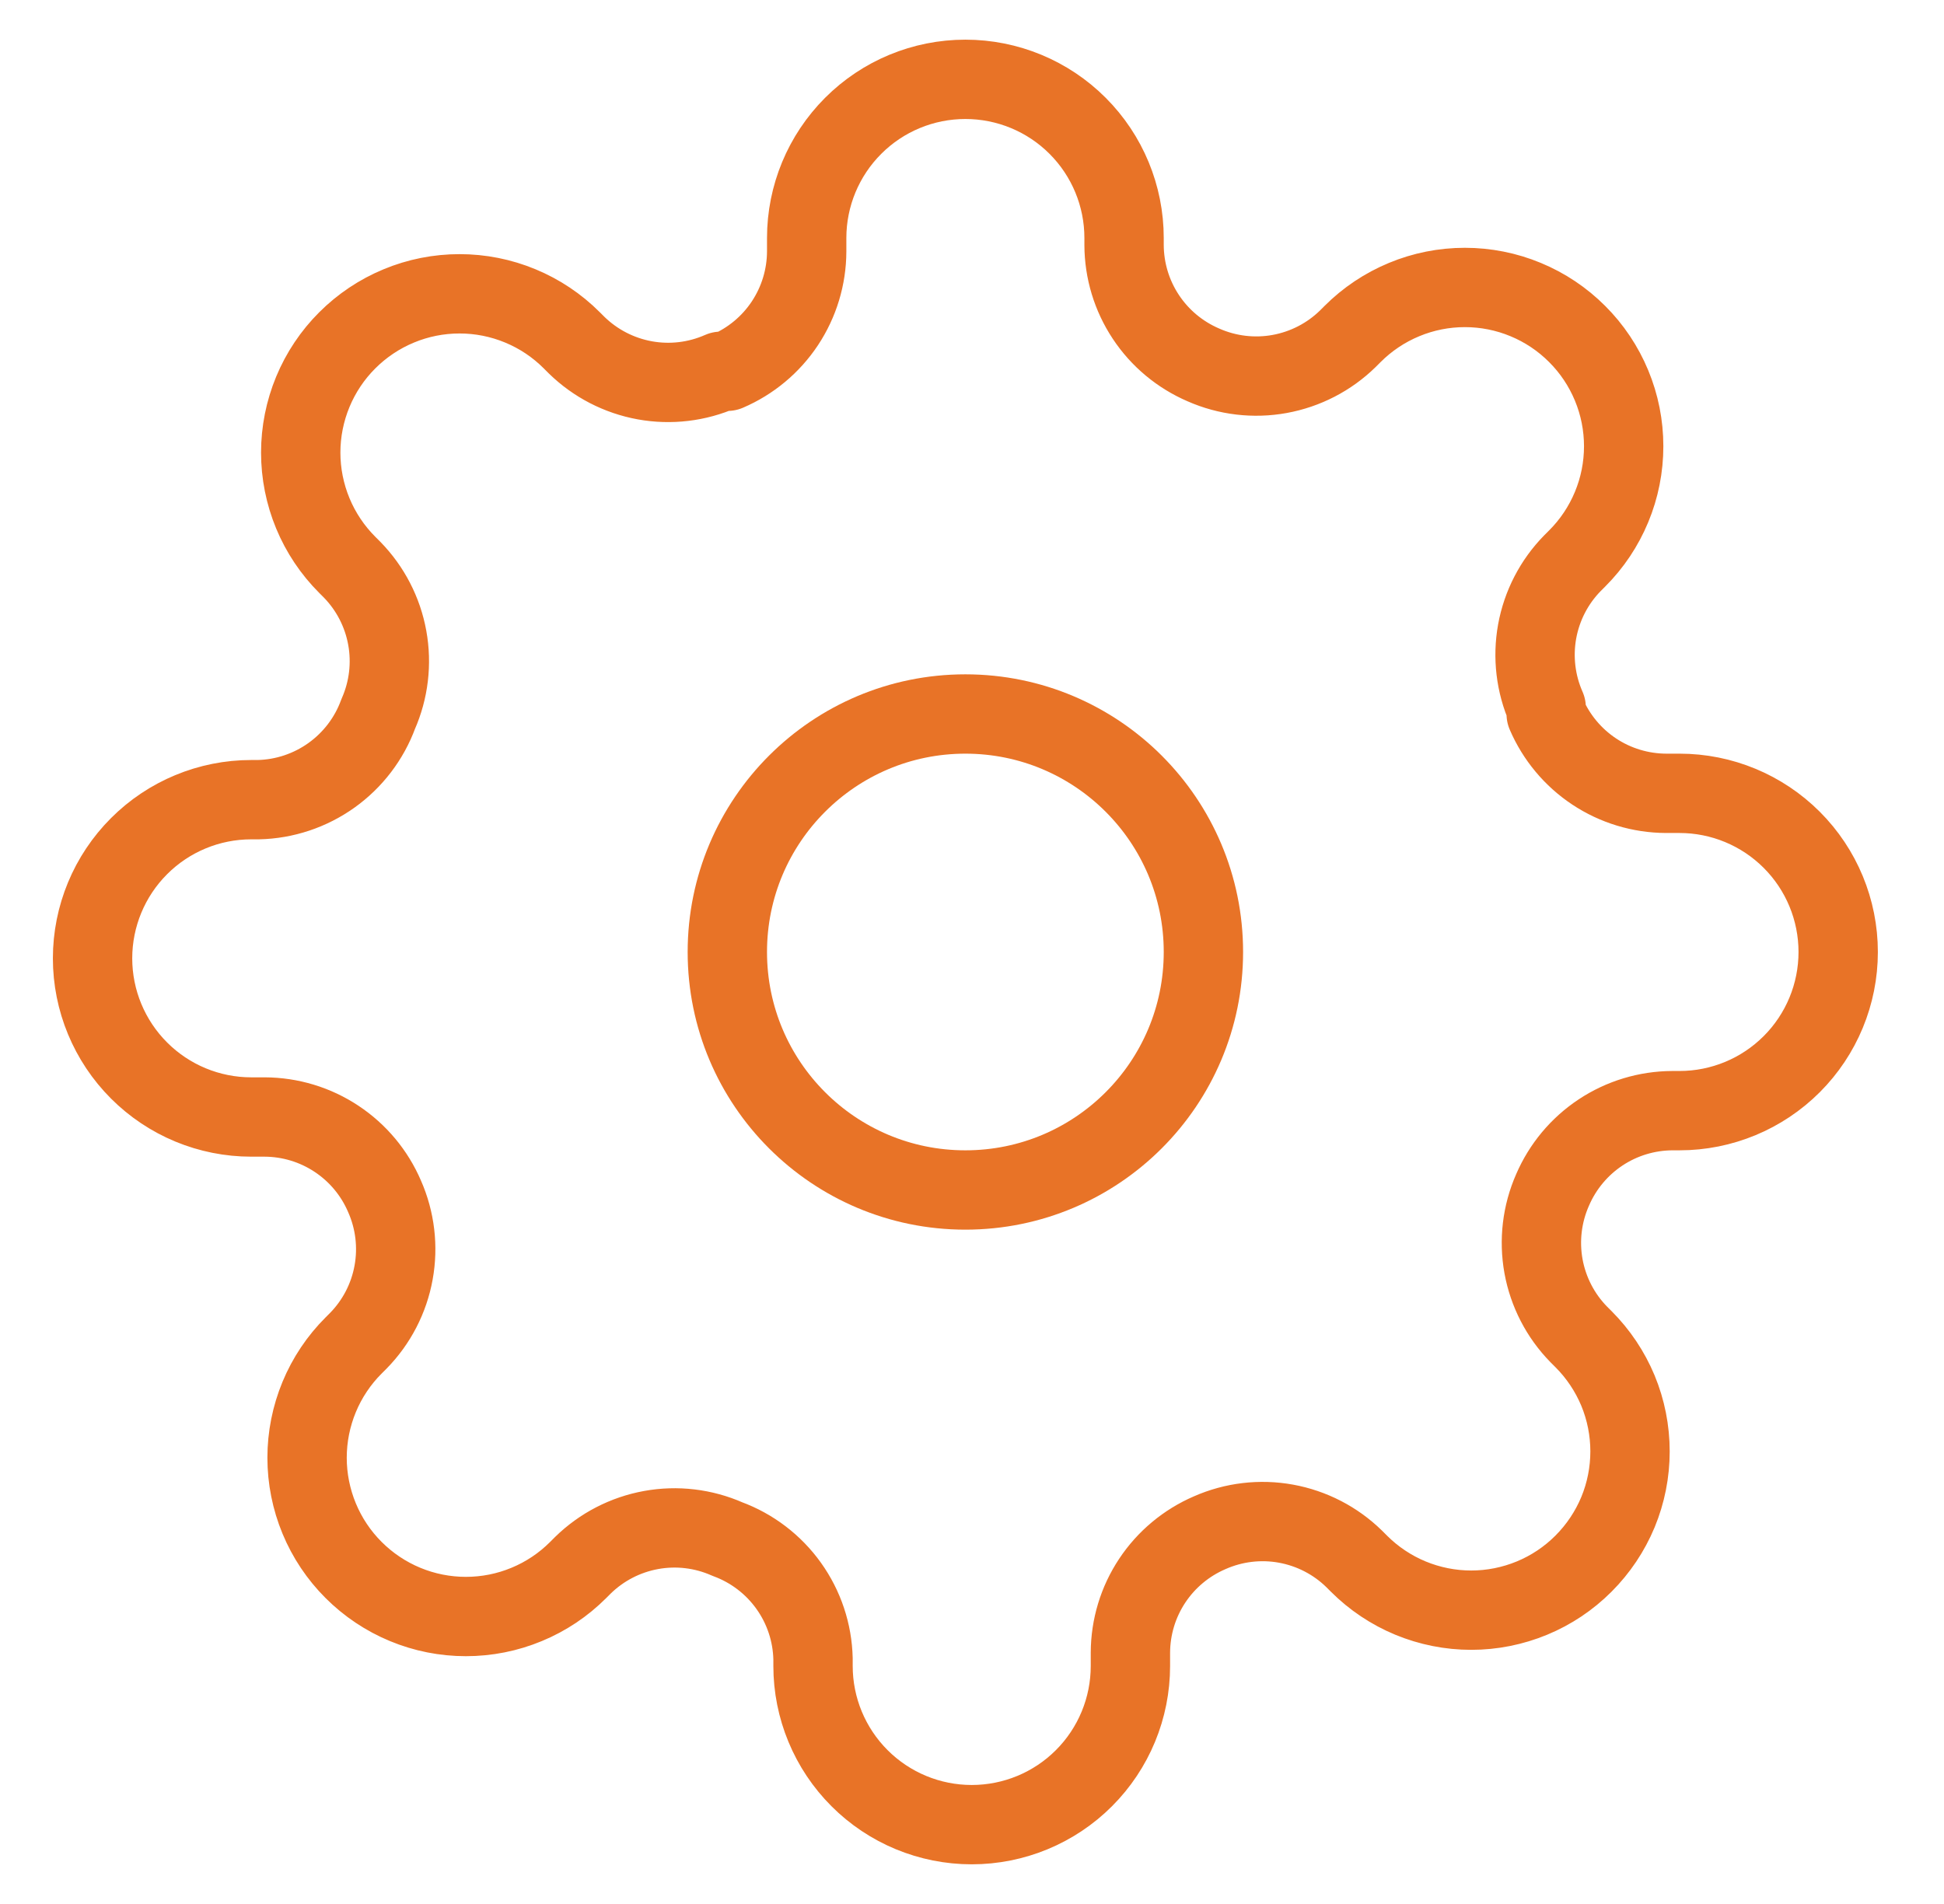 <svg width="49" height="48" viewBox="0 0 49 48" fill="none" xmlns="http://www.w3.org/2000/svg">
<path d="M24.333 30C27.647 30 30.333 27.314 30.333 24C30.333 20.686 27.647 18 24.333 18C21.02 18 18.333 20.686 18.333 24C18.333 27.314 21.02 30 24.333 30Z" stroke="#E87327" stroke-width="2" stroke-linecap="round" stroke-linejoin="round"/>
<path d="M39.133 30C38.867 30.603 38.788 31.272 38.905 31.921C39.023 32.57 39.332 33.169 39.793 33.64L39.913 33.76C40.285 34.132 40.58 34.573 40.782 35.058C40.983 35.544 41.086 36.064 41.086 36.59C41.086 37.116 40.983 37.636 40.782 38.122C40.58 38.607 40.285 39.048 39.913 39.42C39.542 39.792 39.101 40.087 38.615 40.288C38.129 40.489 37.609 40.593 37.083 40.593C36.558 40.593 36.037 40.489 35.551 40.288C35.066 40.087 34.625 39.792 34.253 39.42L34.133 39.3C33.662 38.839 33.063 38.53 32.414 38.412C31.766 38.294 31.096 38.374 30.493 38.64C29.902 38.894 29.397 39.315 29.042 39.851C28.686 40.388 28.496 41.016 28.493 41.66V42C28.493 43.061 28.072 44.078 27.322 44.828C26.572 45.579 25.554 46 24.493 46C23.432 46 22.415 45.579 21.665 44.828C20.915 44.078 20.493 43.061 20.493 42V41.82C20.478 41.158 20.264 40.516 19.878 39.977C19.493 39.439 18.955 39.029 18.333 38.8C17.73 38.534 17.061 38.454 16.412 38.572C15.763 38.69 15.165 38.999 14.693 39.46L14.573 39.58C14.202 39.952 13.761 40.247 13.275 40.448C12.789 40.65 12.269 40.753 11.743 40.753C11.218 40.753 10.697 40.65 10.211 40.448C9.726 40.247 9.285 39.952 8.913 39.58C8.541 39.209 8.246 38.767 8.045 38.282C7.844 37.796 7.74 37.276 7.74 36.75C7.74 36.224 7.844 35.704 8.045 35.218C8.246 34.733 8.541 34.291 8.913 33.92L9.033 33.8C9.494 33.329 9.804 32.73 9.921 32.081C10.039 31.432 9.959 30.763 9.693 30.16C9.44 29.569 9.019 29.064 8.482 28.709C7.946 28.353 7.317 28.163 6.673 28.16H6.333C5.272 28.16 4.255 27.739 3.505 26.988C2.755 26.238 2.333 25.221 2.333 24.16C2.333 23.099 2.755 22.082 3.505 21.332C4.255 20.581 5.272 20.16 6.333 20.16H6.513C7.175 20.145 7.817 19.93 8.356 19.545C8.894 19.16 9.305 18.622 9.533 18C9.799 17.397 9.879 16.728 9.761 16.079C9.644 15.43 9.334 14.831 8.873 14.36L8.753 14.24C8.381 13.868 8.086 13.427 7.885 12.942C7.684 12.456 7.58 11.936 7.58 11.41C7.58 10.884 7.684 10.364 7.885 9.878C8.086 9.393 8.381 8.951 8.753 8.58C9.125 8.208 9.566 7.913 10.052 7.712C10.537 7.51 11.058 7.407 11.583 7.407C12.109 7.407 12.629 7.51 13.115 7.712C13.601 7.913 14.042 8.208 14.413 8.58L14.533 8.7C15.005 9.161 15.603 9.47 16.252 9.588C16.901 9.706 17.57 9.626 18.173 9.36H18.333C18.925 9.106 19.429 8.686 19.785 8.149C20.14 7.612 20.331 6.984 20.333 6.34V6C20.333 4.939 20.755 3.922 21.505 3.172C22.255 2.421 23.272 2 24.333 2C25.394 2 26.412 2.421 27.162 3.172C27.912 3.922 28.333 4.939 28.333 6V6.18C28.336 6.824 28.526 7.452 28.882 7.989C29.237 8.526 29.742 8.946 30.333 9.2C30.936 9.466 31.606 9.546 32.254 9.428C32.903 9.31 33.502 9.001 33.973 8.54L34.093 8.42C34.465 8.048 34.906 7.753 35.392 7.552C35.877 7.35 36.398 7.247 36.923 7.247C37.449 7.247 37.969 7.35 38.455 7.552C38.941 7.753 39.382 8.048 39.753 8.42C40.125 8.791 40.42 9.233 40.621 9.718C40.823 10.204 40.926 10.724 40.926 11.25C40.926 11.776 40.823 12.296 40.621 12.782C40.42 13.267 40.125 13.709 39.753 14.08L39.633 14.2C39.172 14.671 38.863 15.27 38.745 15.919C38.628 16.568 38.707 17.237 38.973 17.84V18C39.227 18.591 39.648 19.096 40.184 19.451C40.721 19.807 41.35 19.997 41.993 20H42.333C43.394 20 44.411 20.421 45.162 21.172C45.912 21.922 46.333 22.939 46.333 24C46.333 25.061 45.912 26.078 45.162 26.828C44.411 27.579 43.394 28 42.333 28H42.153C41.51 28.003 40.881 28.193 40.344 28.549C39.808 28.904 39.387 29.409 39.133 30Z" stroke="#E87327" stroke-width="2" stroke-linecap="round" stroke-linejoin="round"/>
</svg>
